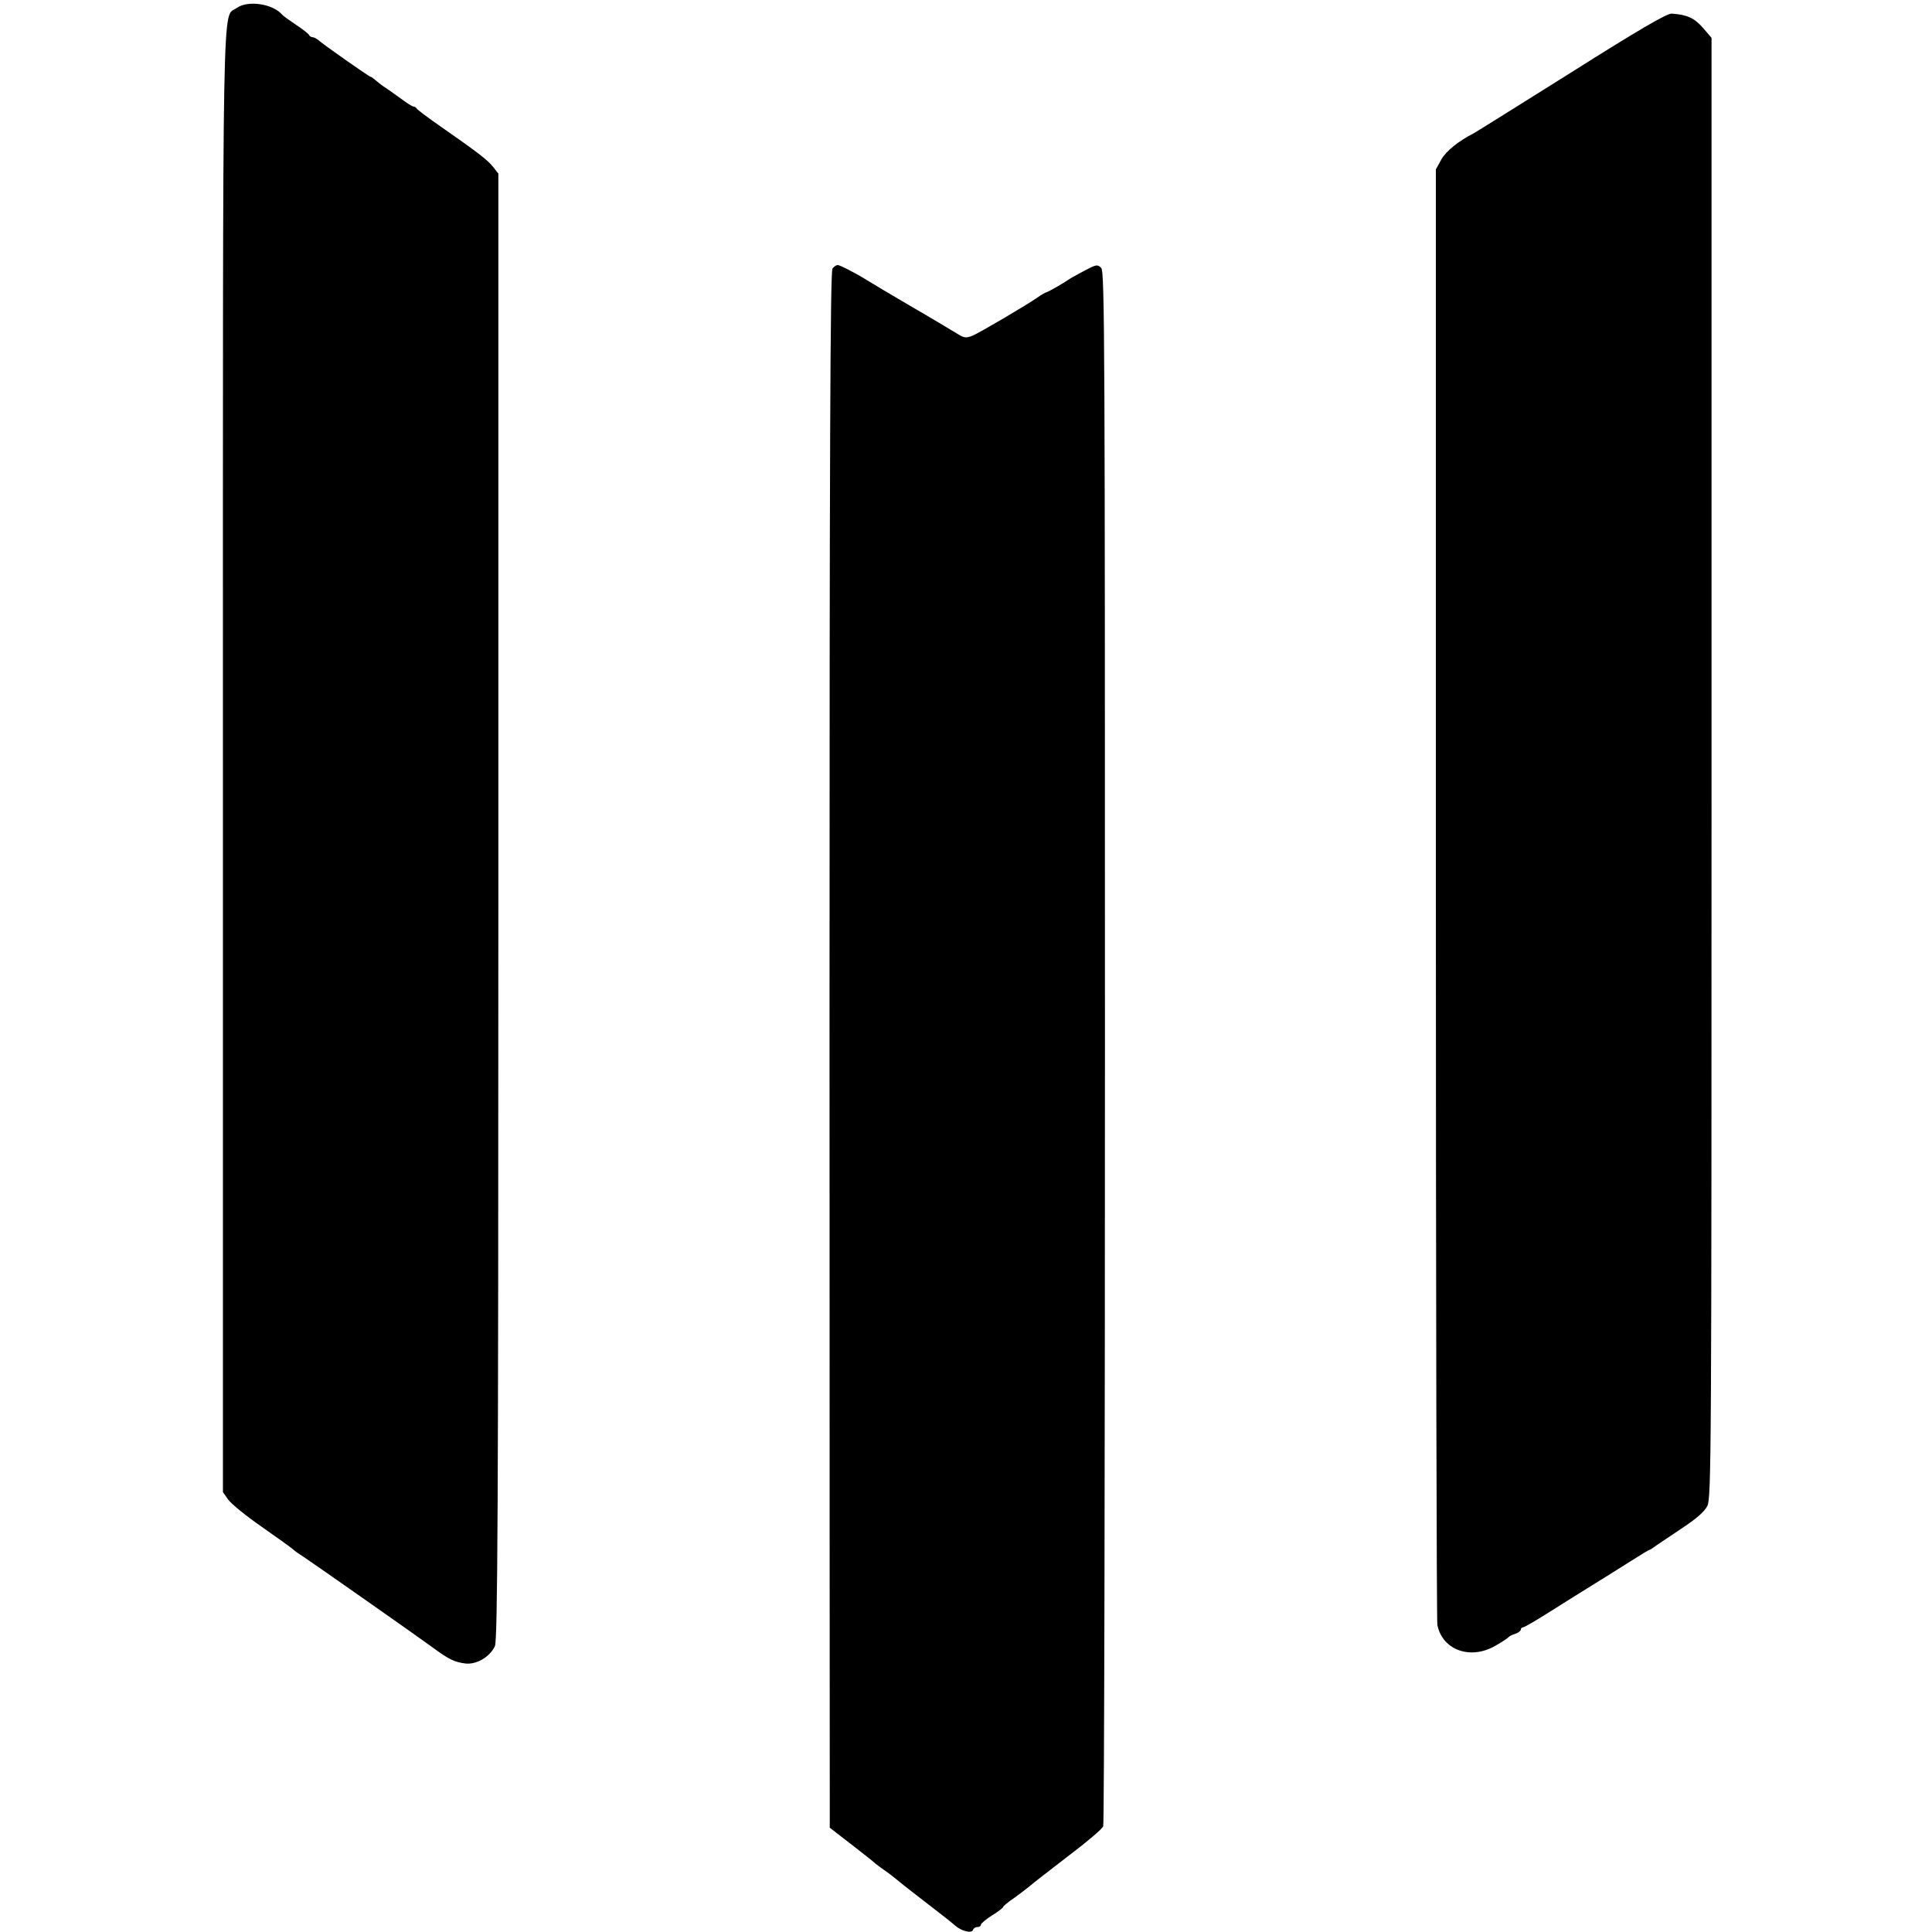 <?xml version="1.0" standalone="no"?>
<!DOCTYPE svg PUBLIC "-//W3C//DTD SVG 20010904//EN"
 "http://www.w3.org/TR/2001/REC-SVG-20010904/DTD/svg10.dtd">
<svg version="1.0" xmlns="http://www.w3.org/2000/svg"
 width="780pt" height="780pt" viewBox="0 0 780 780"
 preserveAspectRatio="xMidYMid meet">
<g transform="translate(0,780) scale(0.1,-0.1)"
fill="#000000" stroke="none">
<path d="M956 7768 c-60 -45 -56 176 -56 -3040 l0 -2952 21 -30 c12 -17 73
-67 137 -111 63 -44 120 -85 126 -91 6 -6 25 -19 41 -29 38 -25 453 -316 520
-365 68 -50 89 -60 134 -66 45 -5 98 26 119 70 11 23 14 536 14 2986 l0 2959
-21 27 c-22 28 -60 57 -213 164 -51 35 -94 68 -96 72 -2 4 -8 8 -13 8 -5 0
-28 15 -52 33 -24 17 -54 39 -67 47 -12 8 -28 21 -36 28 -7 6 -15 12 -18 12
-5 0 -191 130 -213 150 -7 5 -16 10 -22 10 -5 0 -11 4 -13 8 -1 5 -25 23 -53
42 -27 18 -52 36 -55 40 -38 45 -139 60 -184 28z"/>
<path d="M6344 7508 c-209 -131 -386 -242 -394 -246 -61 -31 -112 -72 -131
-106 l-22 -40 0 -2920 c0 -1607 3 -2937 6 -2956 20 -102 134 -143 235 -84 26
15 49 30 52 34 3 4 15 10 28 14 12 4 22 12 22 17 0 5 4 9 9 9 5 0 51 27 102
59 52 33 132 83 179 112 47 29 117 73 155 97 39 25 72 45 75 45 3 1 10 5 15 9
6 5 53 36 105 71 67 44 100 72 113 97 16 33 17 195 17 2981 l0 2946 -35 41
c-34 39 -64 53 -126 57 -19 1 -133 -65 -405 -237z"/>
<path d="M3361 6716 c-9 -11 -12 -735 -12 -3018 0 -1651 1 -3065 1 -3140 l0
-137 88 -68 c48 -37 92 -72 98 -78 6 -5 22 -17 34 -25 12 -8 30 -22 40 -30 10
-8 27 -22 37 -30 10 -8 56 -44 103 -80 47 -36 94 -73 105 -83 25 -23 68 -34
73 -19 2 7 10 12 18 12 8 0 14 4 14 9 0 5 20 22 45 38 25 15 45 31 45 34 0 3
21 21 48 39 26 19 52 39 59 45 25 21 41 33 164 128 70 53 130 104 133 114 4 9
7 1425 7 3146 0 2826 -1 3131 -15 3145 -14 15 -20 14 -58 -6 -24 -12 -52 -28
-63 -34 -42 -28 -91 -55 -100 -58 -5 -1 -21 -10 -35 -20 -47 -33 -233 -142
-263 -155 -27 -11 -35 -10 -66 10 -20 12 -103 62 -186 110 -82 48 -161 95
-175 104 -43 27 -109 61 -118 61 -5 0 -15 -6 -21 -14z"/>
</g>
</svg>
